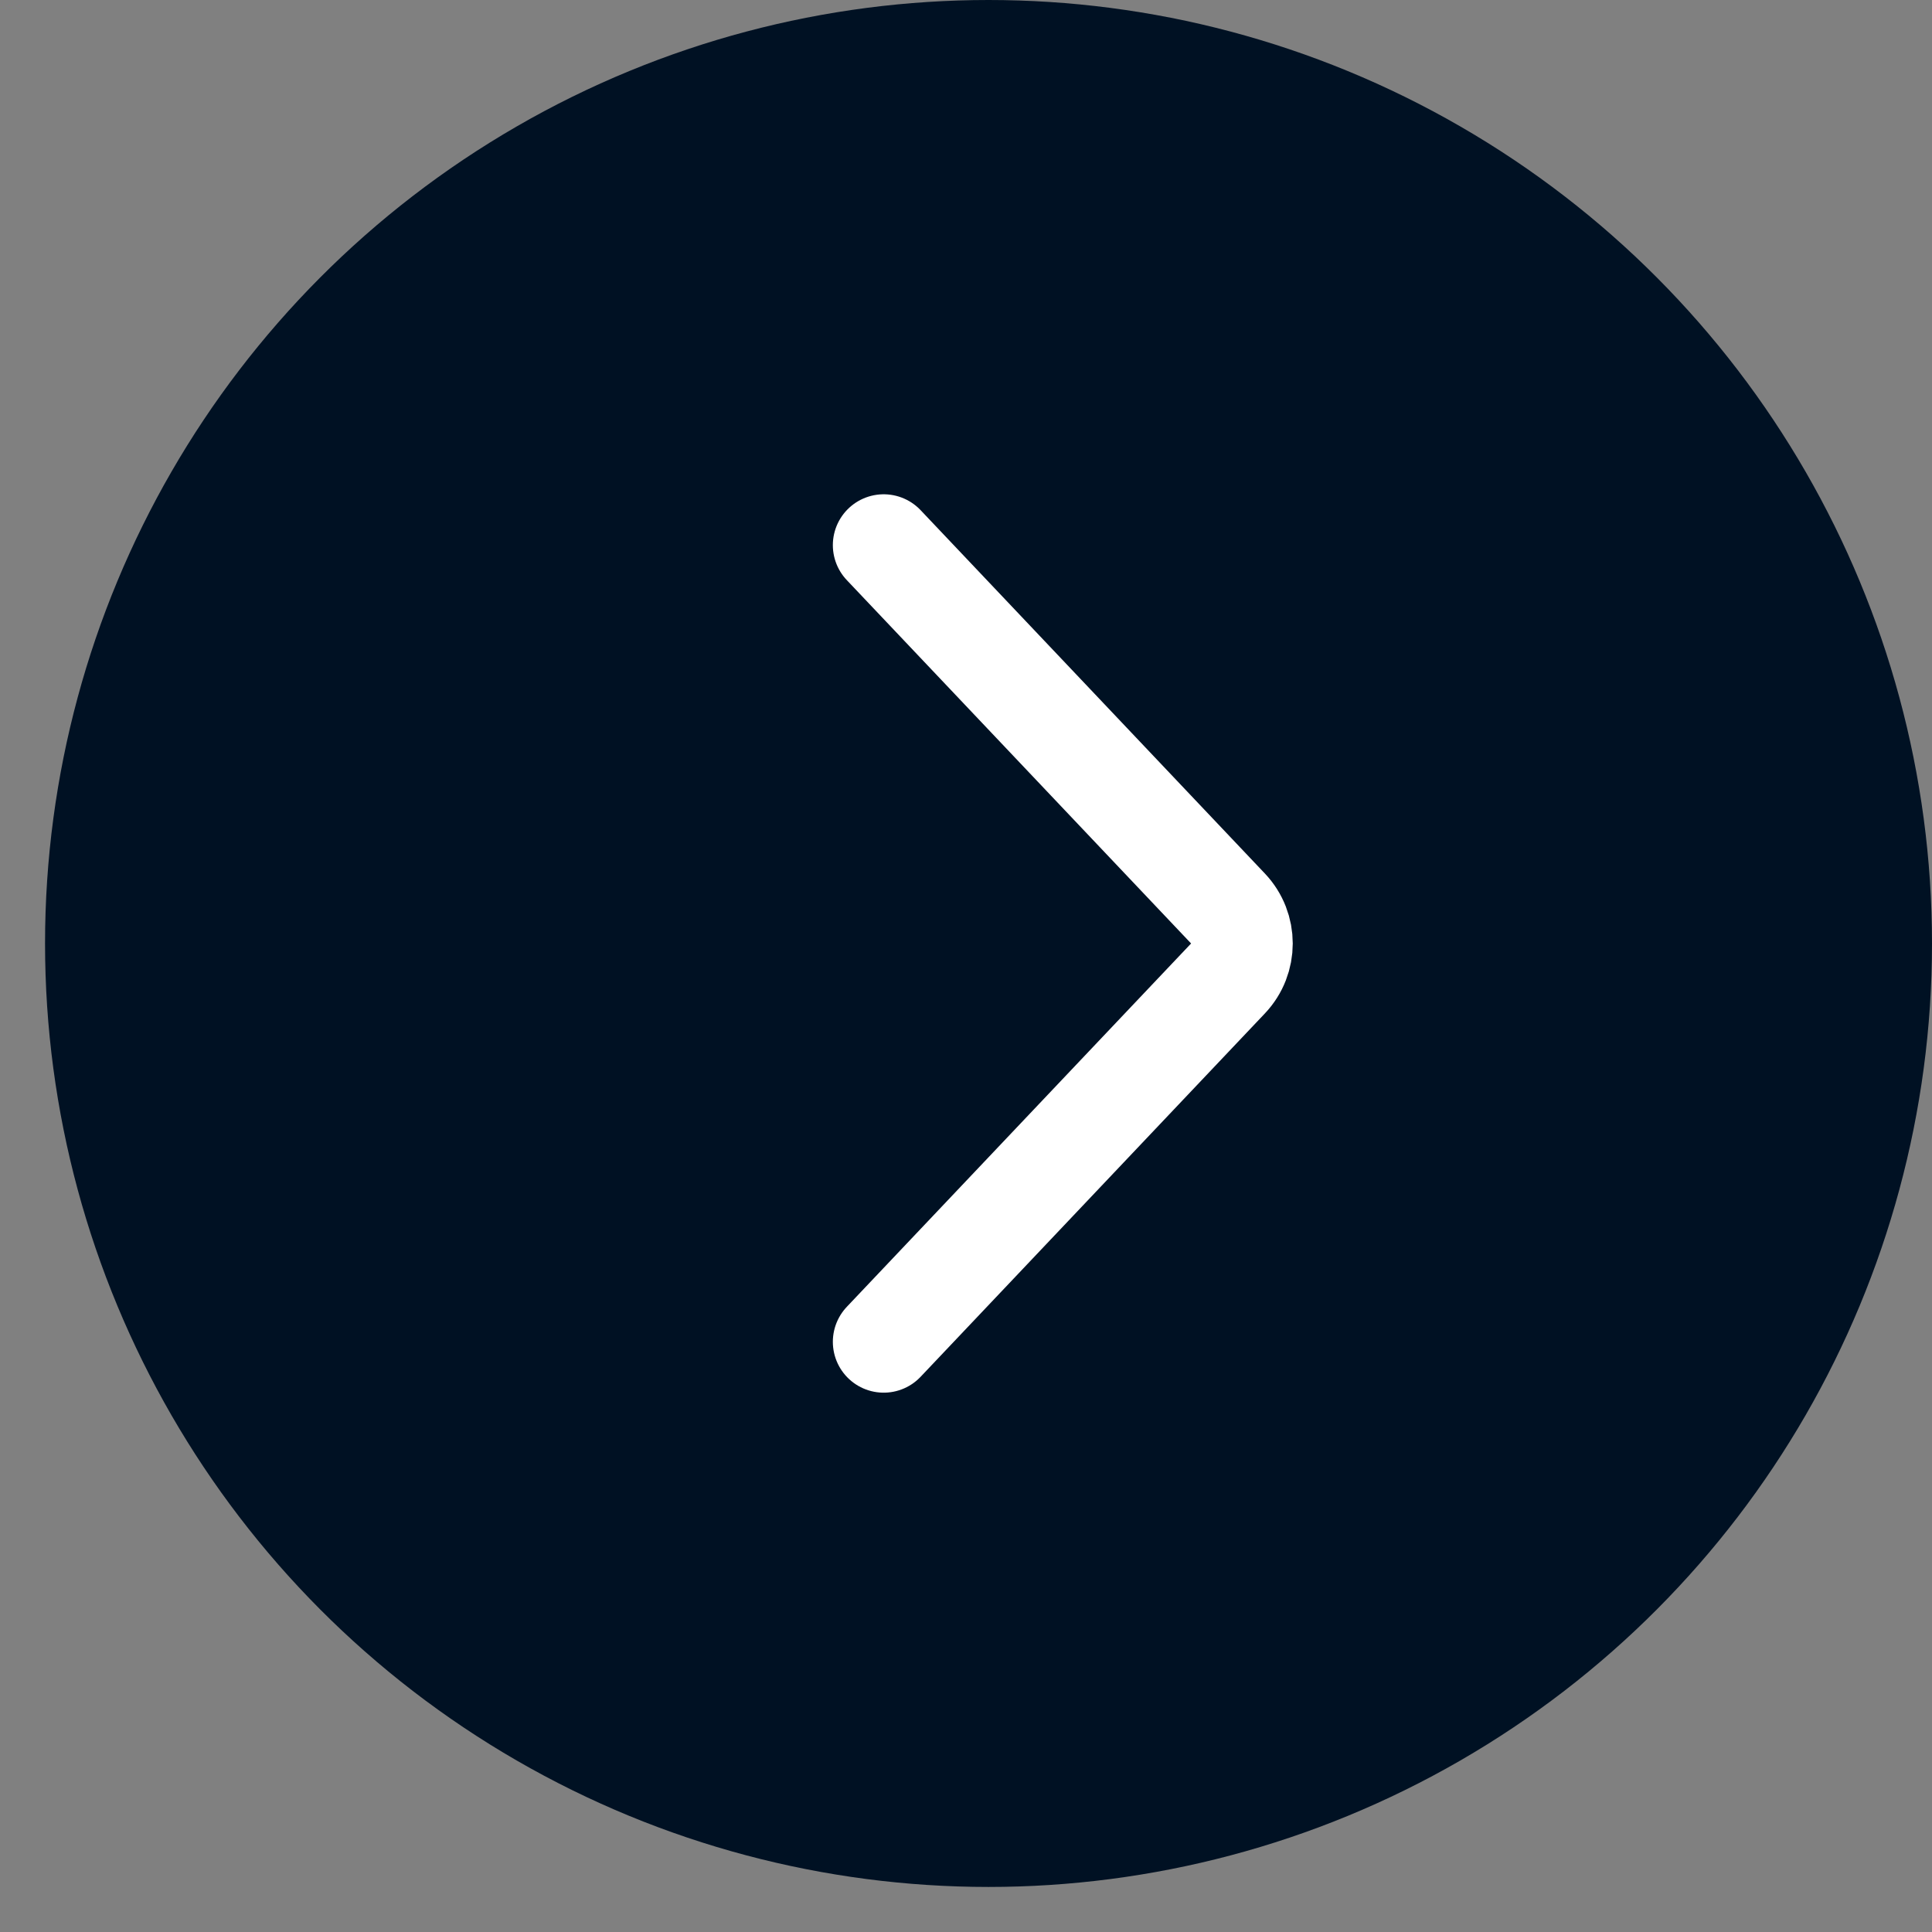 <?xml version="1.0" encoding="UTF-8"?> <svg xmlns="http://www.w3.org/2000/svg" width="38" height="38" viewBox="0 0 38 38" fill="none"><rect x="0" y="0" width="38" height="38" fill="#808080" stroke="none"/><circle cx="18.557" cy="18.557" r="18.557" transform="matrix(-1 0 0 1 38 0)" fill="#001123"></circle><path d="M17.381 10.722L24.153 17.869C24.518 18.255 24.518 18.859 24.153 19.245L17.381 26.392" stroke="white" stroke-width="2" stroke-linecap="round" stroke-linejoin="round"></path></svg> 